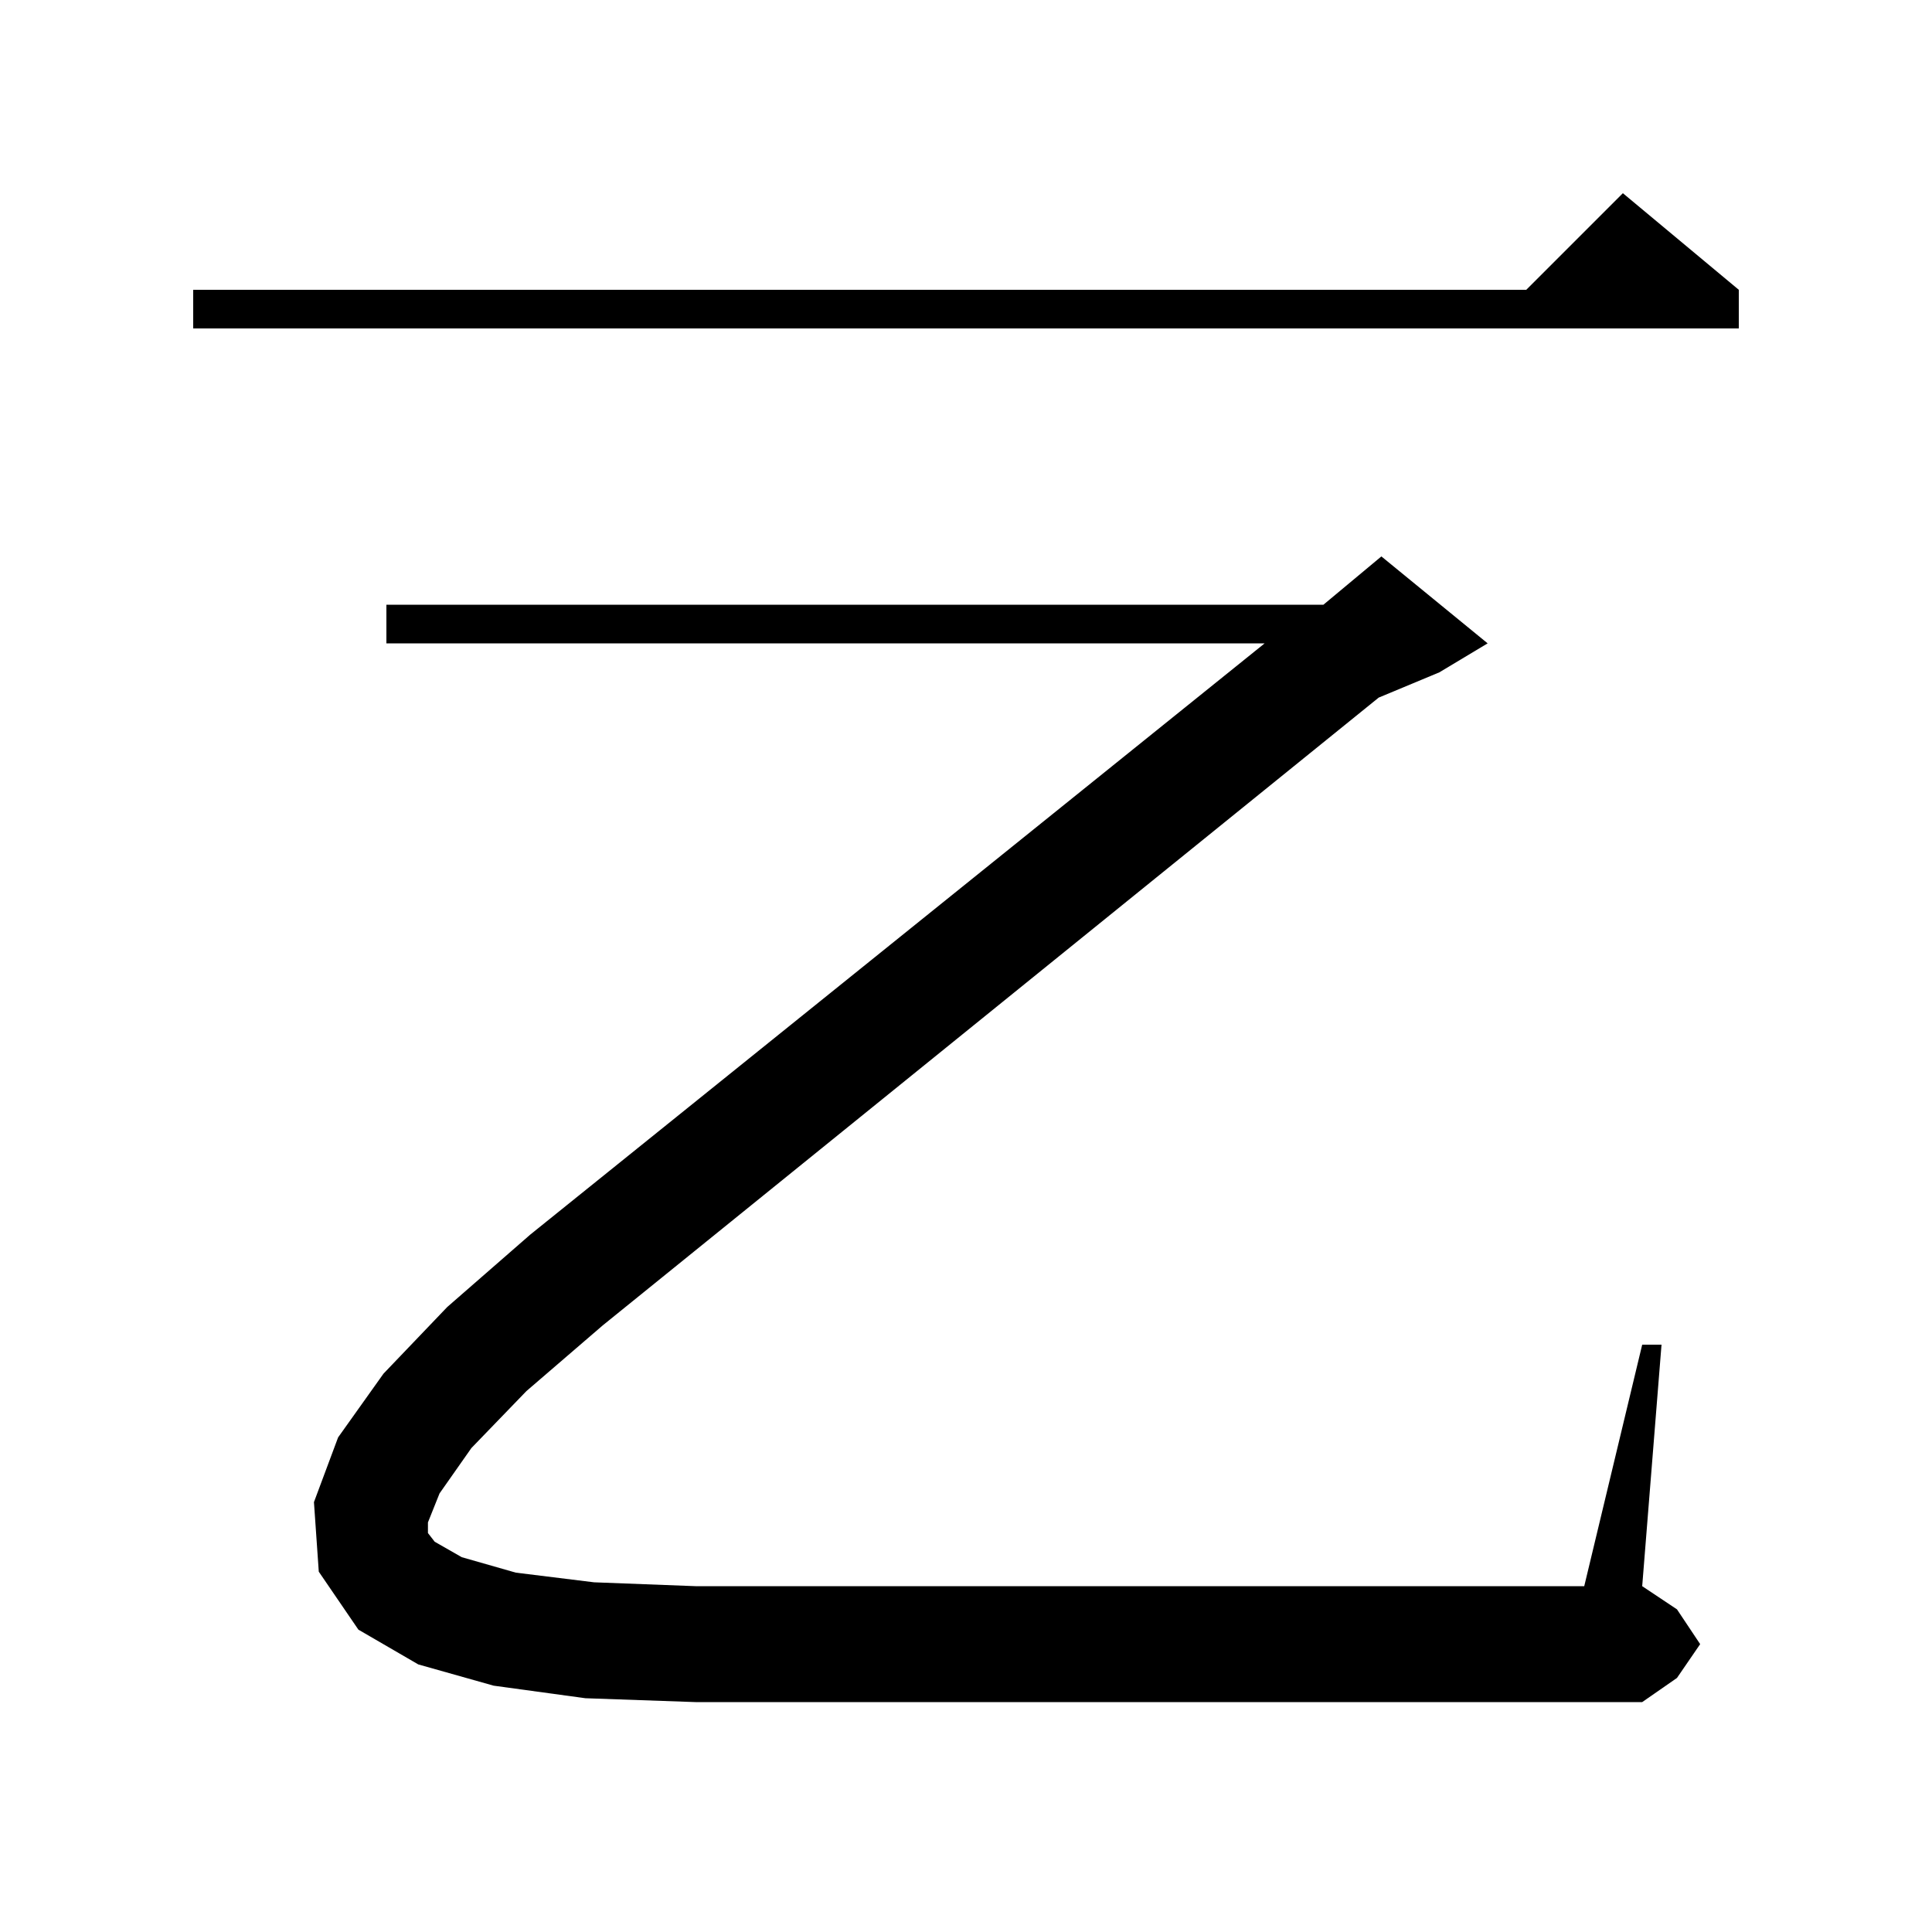 <svg xmlns="http://www.w3.org/2000/svg" xmlns:xlink="http://www.w3.org/1999/xlink" version="1.1" baseProfile="full" viewBox="0 0 200 200" width="200" height="200">
<g fill="black">
<path d="M 48.8 149.9 L 45.5 154.6 L 44.3 157.6 L 44.3 158.7 L 45.0 159.6 L 47.8 161.2 L 53.4 162.8 L 61.5 163.8 L 72.0 164.2 L 164.0 164.2 L 170.0 139.2 L 172.0 139.2 L 170.0 164.2 L 173.6 166.6 L 176.0 170.2 L 173.6 173.7 L 170.0 176.2 L 72.0 176.2 L 60.6 175.8 L 51.1 174.5 L 43.3 172.3 L 37.1 168.7 L 33.0 162.7 L 32.5 155.5 L 35.0 148.8 L 39.7 142.2 L 46.3 135.3 L 54.9 127.8 L 130.916 66.6 L 40.0 66.6 L 40.0 62.6 L 137.0 62.6 L 143.0 57.6 L 154.0 66.6 L 149.0 69.6 L 142.723 72.215 L 62.4 137.2 L 54.5 144.0 Z M 180.0 30.0 L 180.0 34.0 L 20.0 34.0 L 20.0 30.0 L 158.0 30.0 L 168.0 20.0 Z " />
</g>
</svg>
